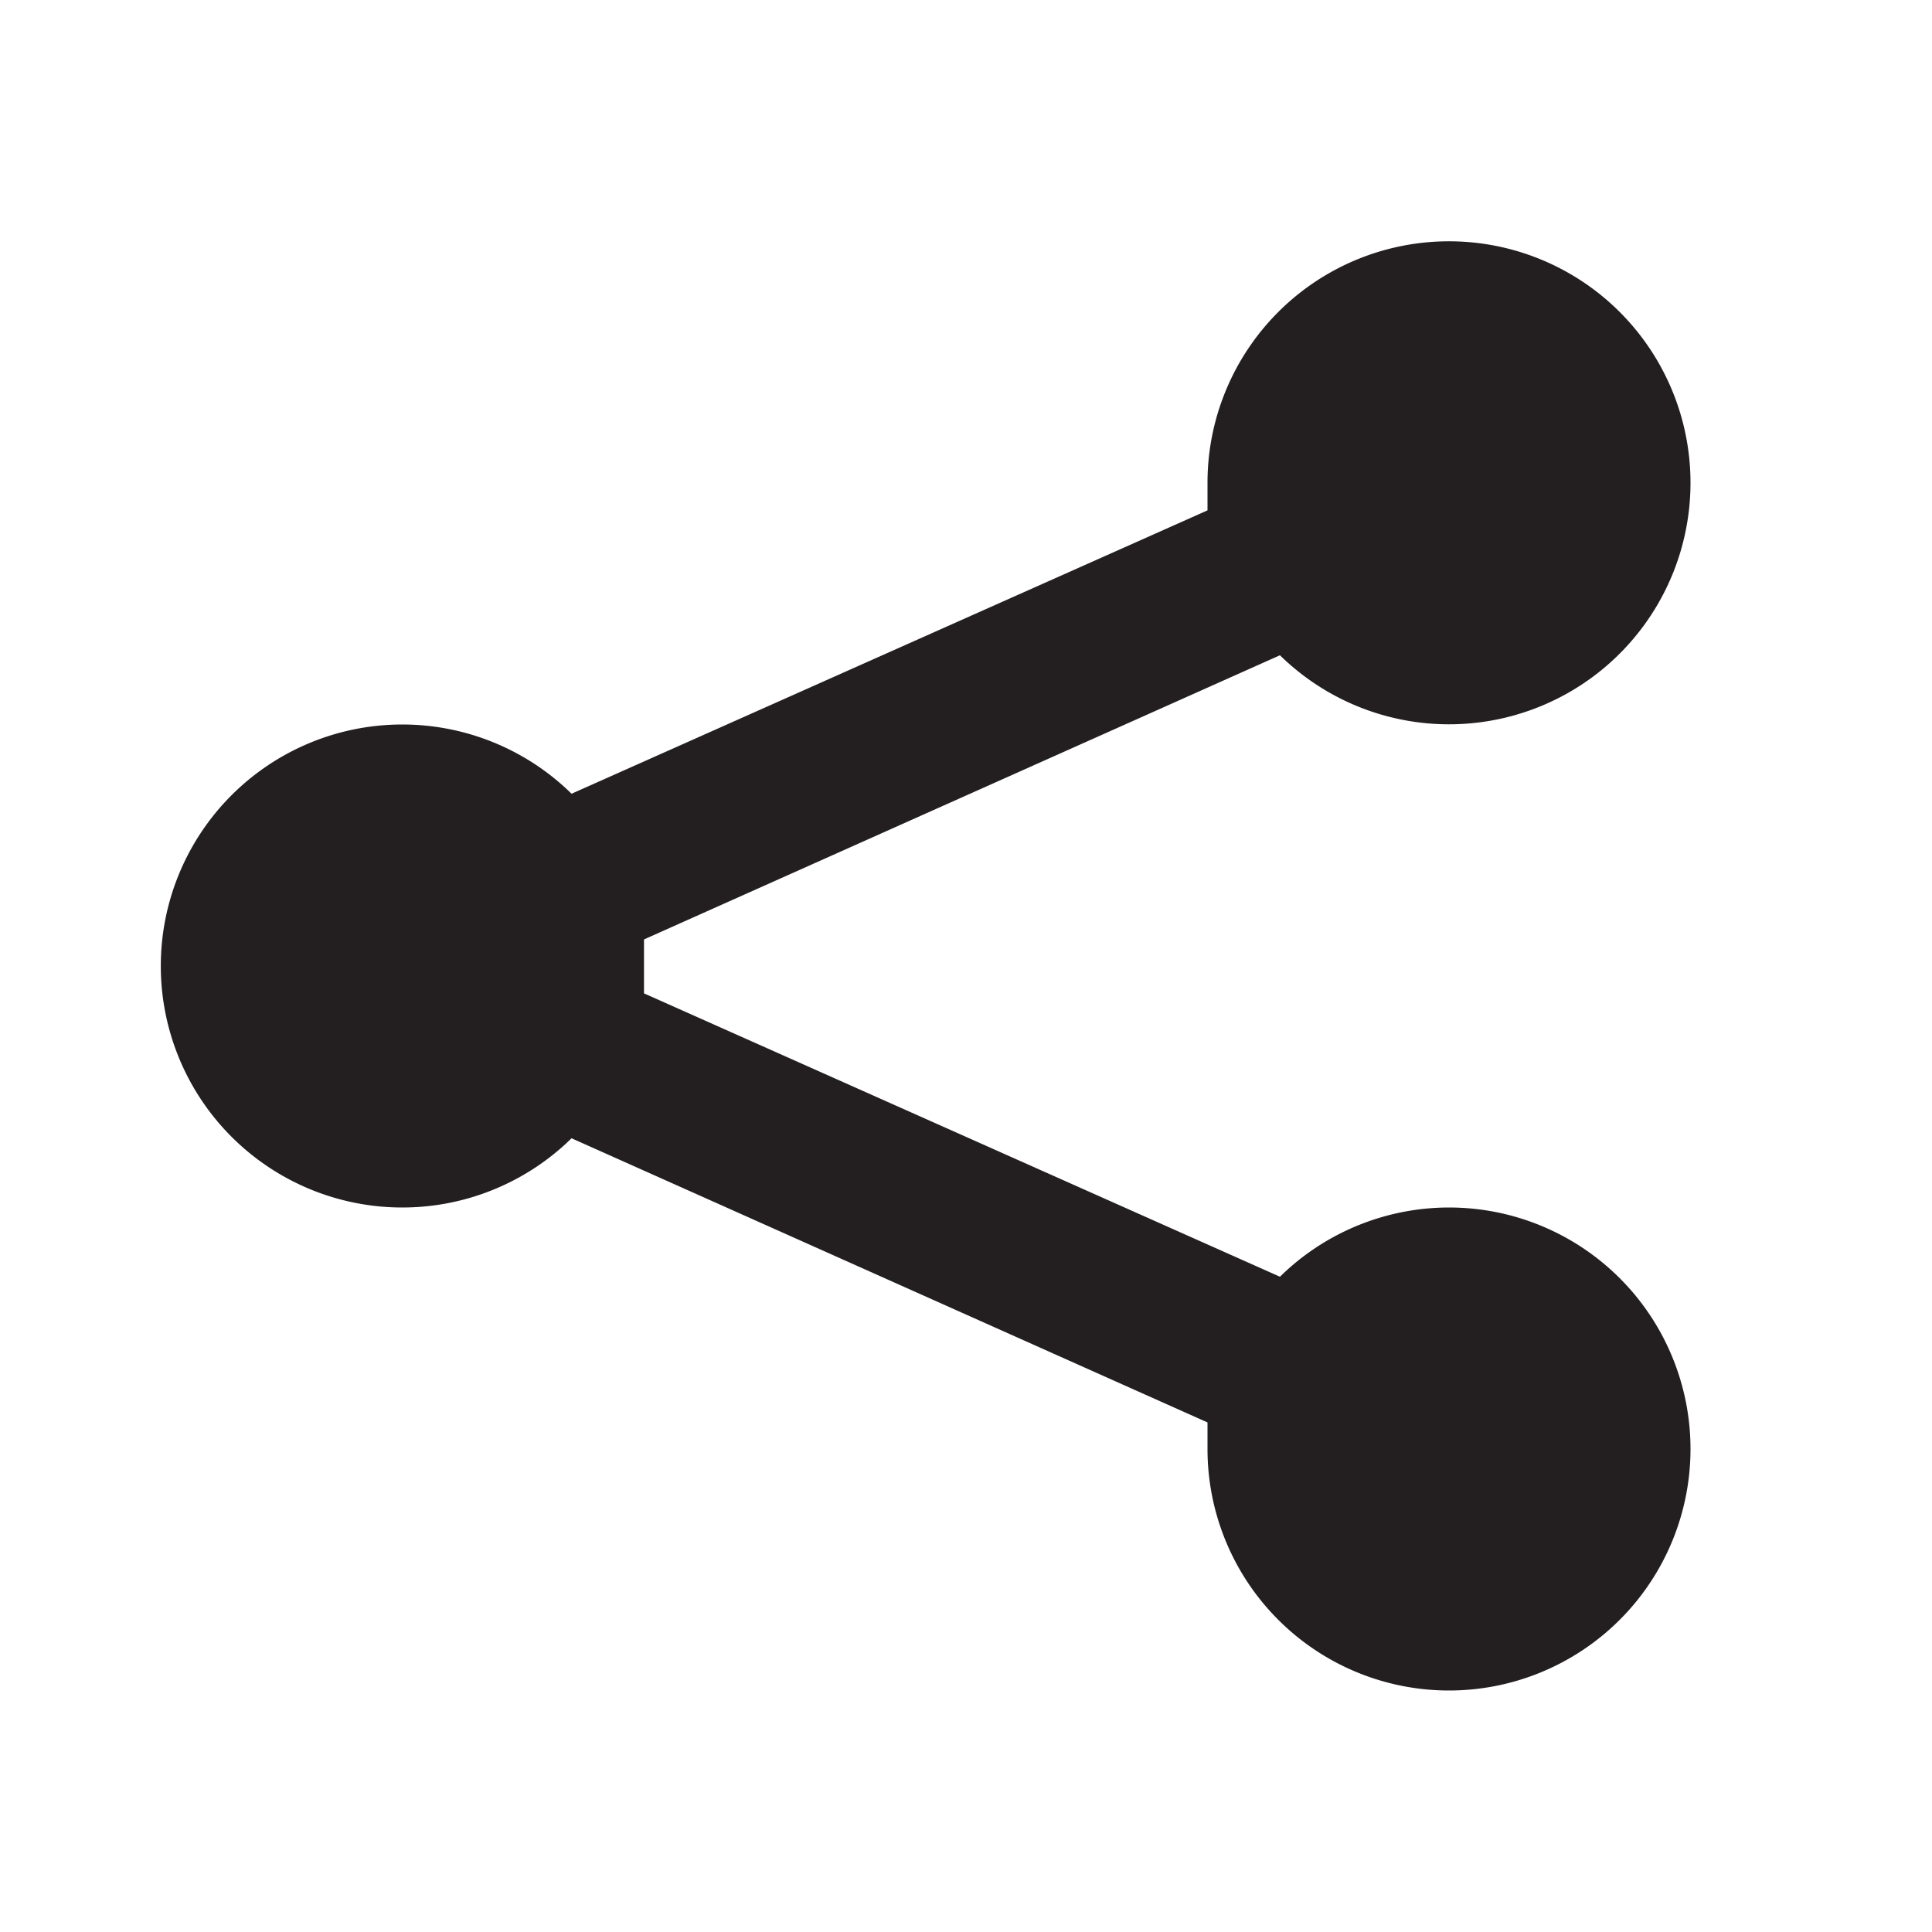 <svg viewBox="0 0 24 24" xmlns="http://www.w3.org/2000/svg"><path d="m0 0h24v24h-24z" fill="#fff" opacity="0"/><path d="m18 15a3 3 0 0 0 -2.1.86l-7.9-3.52c0-.12 0-.22 0-.34s0-.22 0-.33l7.9-3.53a3 3 0 1 0 -.9-2.14v.34l-7.9 3.52a3 3 0 1 0 0 4.28l7.9 3.53v.33a3 3 0 1 0 3-3z" fill="#231f20"/></svg>
